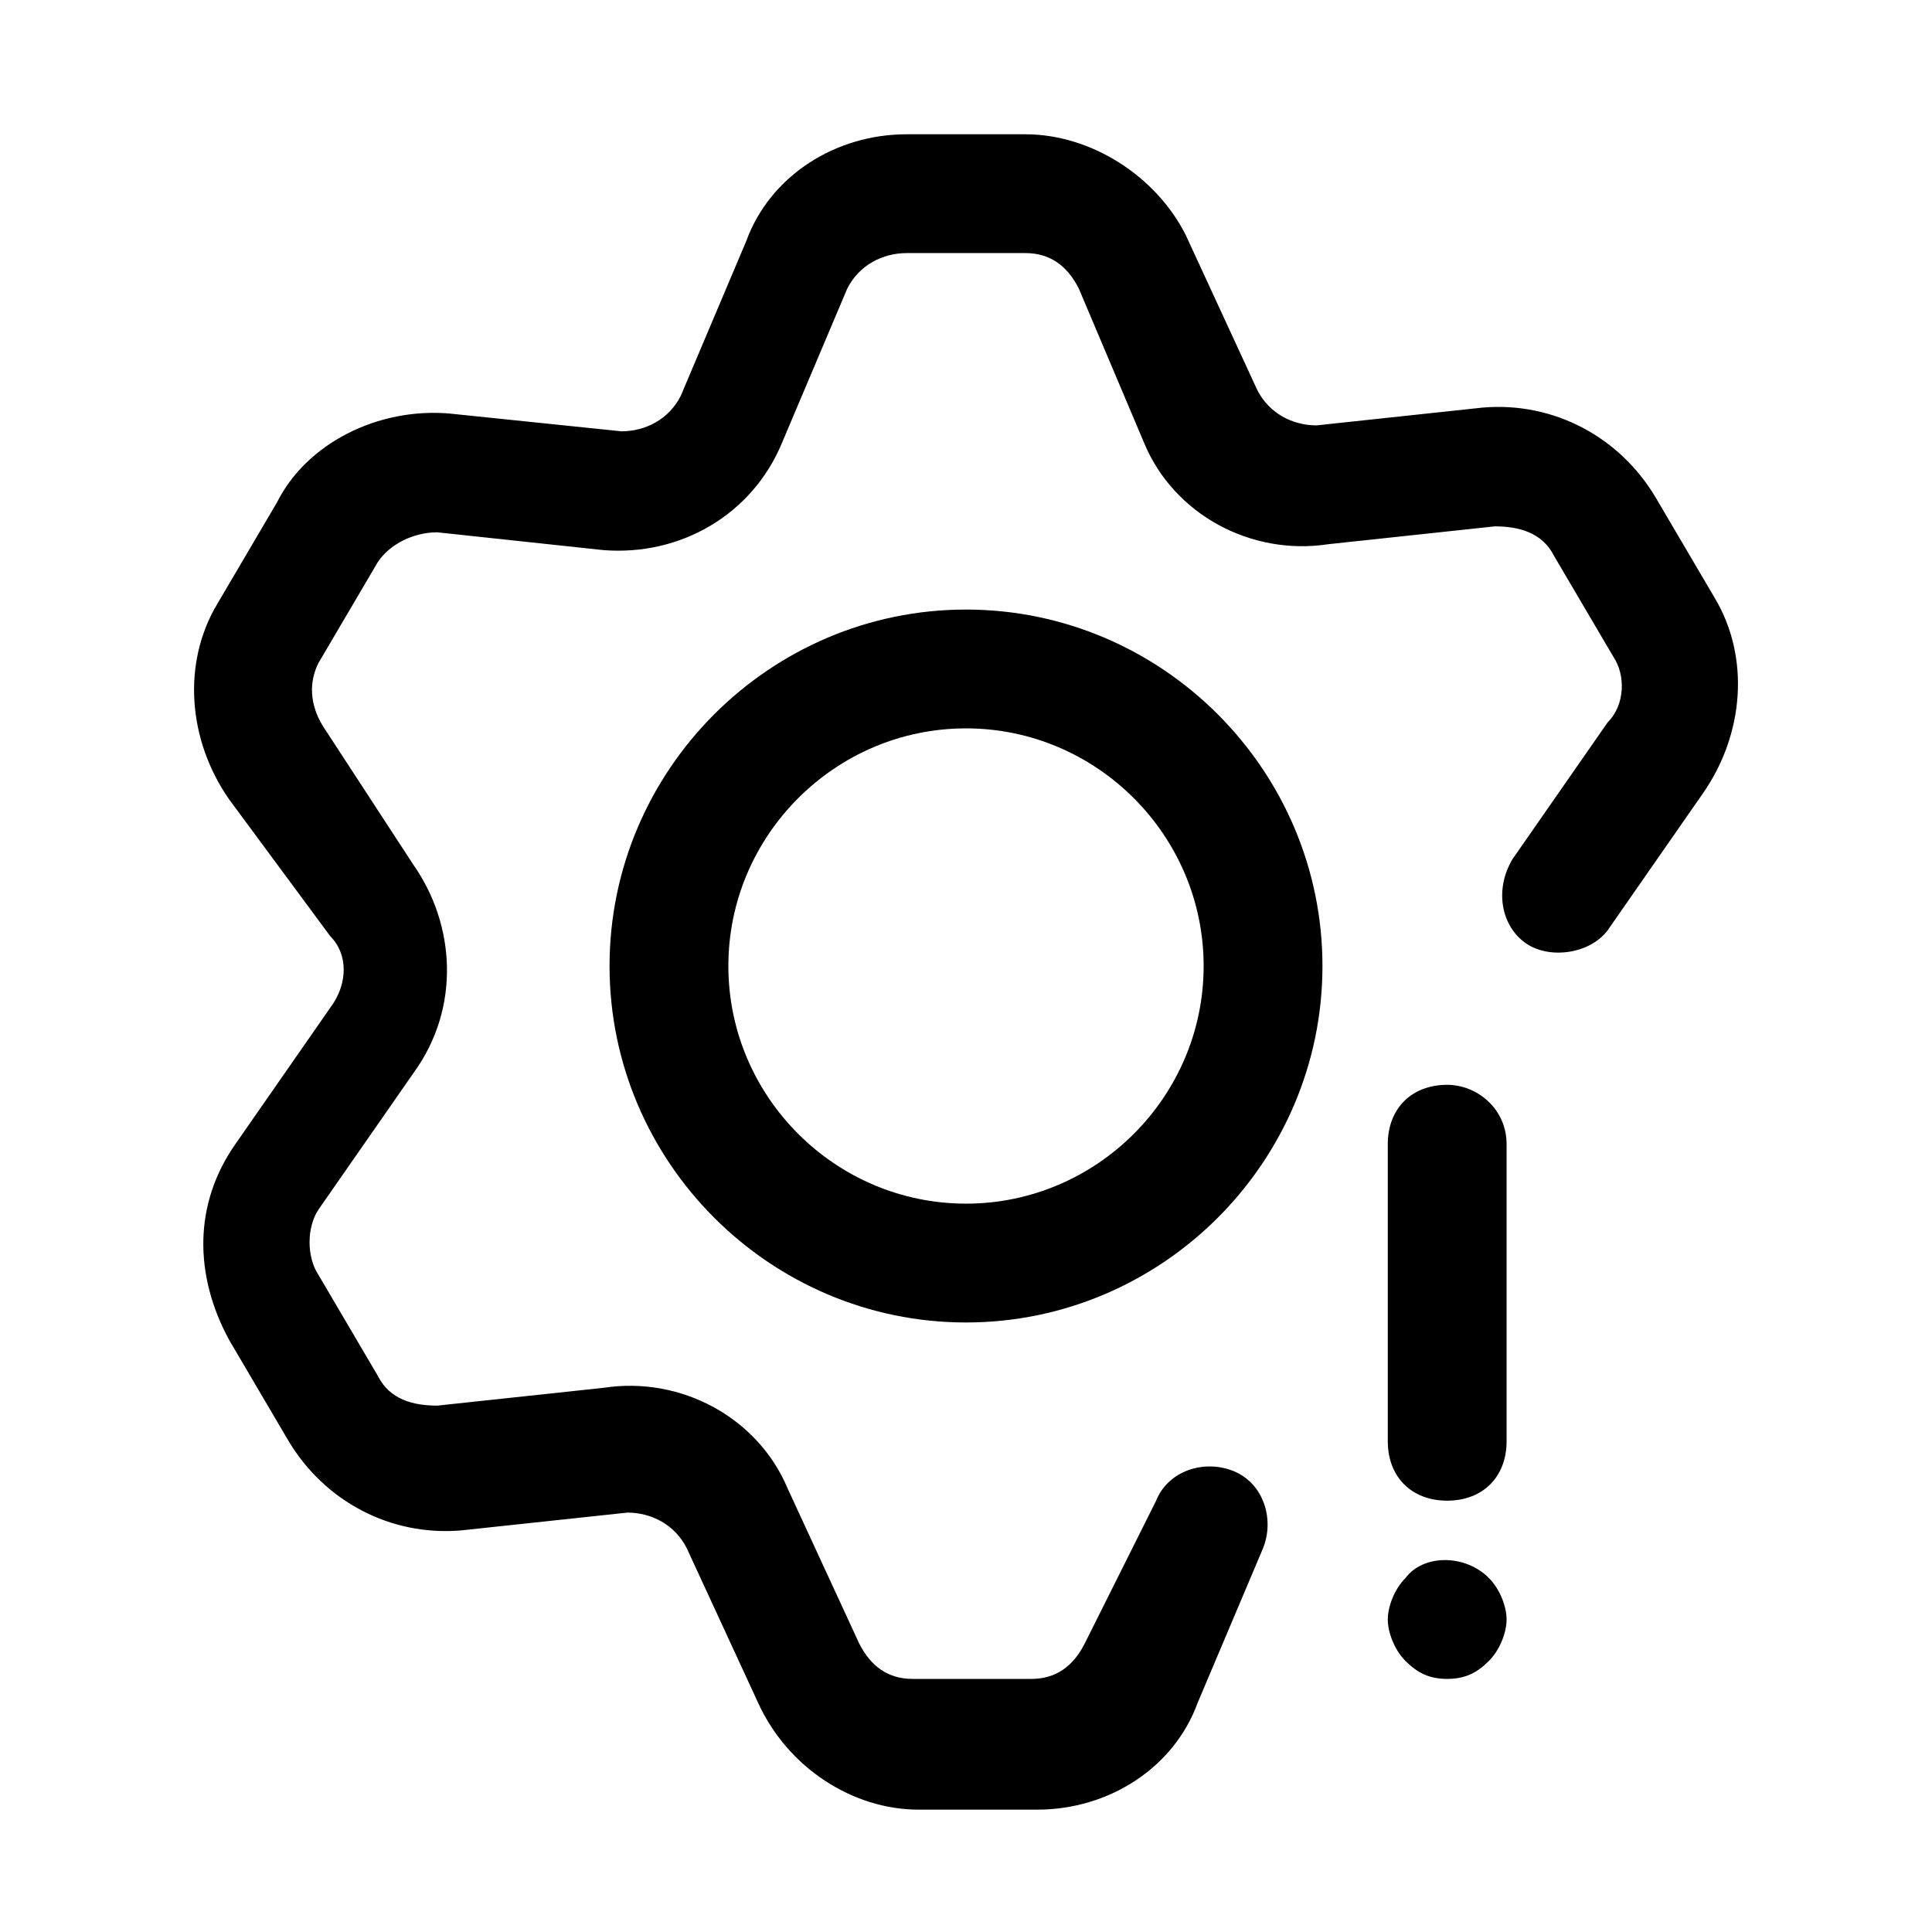 <?xml version="1.0" encoding="UTF-8"?>
<!-- Uploaded to: SVG Repo, www.svgrepo.com, Generator: SVG Repo Mixer Tools -->
<svg fill="#000000" width="800px" height="800px" version="1.1" viewBox="144 144 512 512" xmlns="http://www.w3.org/2000/svg">
 <g>
  <path d="m400 305.54c-51.957 0-94.465 42.508-94.465 94.465s42.508 94.465 94.465 94.465 94.465-42.508 94.465-94.465c-0.004-51.957-42.512-94.465-94.465-94.465zm0 157.44c-34.637 0-62.977-28.34-62.977-62.977s28.34-62.977 62.977-62.977 62.977 28.34 62.977 62.977-28.34 62.977-62.977 62.977z"/>
  <path d="m598.38 302.39-15.742-26.766c-9.445-15.742-26.766-25.191-45.656-23.617l-44.082 4.723c-6.297 0-12.594-3.148-15.742-9.445l-18.895-40.934c-7.879-15.746-25.195-26.766-42.516-26.766h-31.488c-18.895 0-36.211 11.02-42.508 28.34l-17.32 40.934c-3.148 6.297-9.445 9.445-15.742 9.445l-45.66-4.723c-18.891-1.574-37.785 7.871-45.656 23.617l-15.742 26.766c-9.445 15.742-7.871 36.211 3.148 51.957l26.766 36.211c4.723 4.723 4.723 12.594 0 18.895l-25.191 36.211c-11.02 15.742-11.02 34.637-1.574 51.957l15.742 26.766c9.445 15.742 26.766 25.191 45.656 23.617l44.082-4.723c6.297 0 12.594 3.148 15.742 9.445l18.895 40.934c7.871 17.32 25.191 28.34 42.508 28.34h31.488c18.895 0 36.211-11.02 42.508-28.34l17.32-40.934c3.148-7.871 0-17.32-7.871-20.469s-17.32 0-20.469 7.871l-18.887 37.781c-3.148 6.297-7.871 9.445-14.168 9.445h-31.488c-6.297 0-11.02-3.148-14.168-9.445l-18.898-40.934c-7.871-18.895-28.34-29.914-48.805-26.766l-44.082 4.723c-6.297 0-12.594-1.574-15.742-7.871l-15.742-26.766c-3.148-4.723-3.148-12.594 0-17.32l25.191-36.211c12.594-17.32 11.02-39.359 0-55.105l-23.625-36.207c-3.148-4.723-4.723-11.02-1.574-17.32l15.742-26.766c3.148-4.723 9.445-7.871 15.742-7.871l44.09 4.723c20.469 1.574 39.359-9.445 47.23-28.34l17.32-40.934c3.148-6.297 9.445-9.445 15.742-9.445h31.488c6.297 0 11.02 3.148 14.168 9.445l17.32 40.934c7.871 18.895 28.34 29.914 48.805 26.766l44.082-4.723c6.297 0 12.594 1.574 15.742 7.871l15.742 26.766c3.148 4.723 3.148 12.594-1.574 17.32l-25.191 36.211c-4.723 7.871-3.148 17.32 3.148 22.043s17.32 3.148 22.043-3.148l25.191-36.211c11.027-15.746 12.602-36.215 3.156-51.957z"/>
  <path d="m527.52 431.49c-9.445 0-15.742 6.297-15.742 15.742v78.719c0 9.445 6.297 15.742 15.742 15.742 9.445 0 15.742-6.297 15.742-15.742v-78.719c0.004-9.445-7.867-15.742-15.742-15.742z"/>
  <path d="m516.5 562.16c-3.148 3.148-4.723 7.871-4.723 11.02 0 3.148 1.574 7.871 4.723 11.02 3.148 3.148 6.297 4.723 11.02 4.723 4.723 0 7.871-1.574 11.02-4.723 3.148-3.148 4.723-7.871 4.723-11.02 0-3.148-1.574-7.871-4.723-11.02-6.293-6.301-17.316-6.301-22.039 0z"/>
 </g>
</svg>